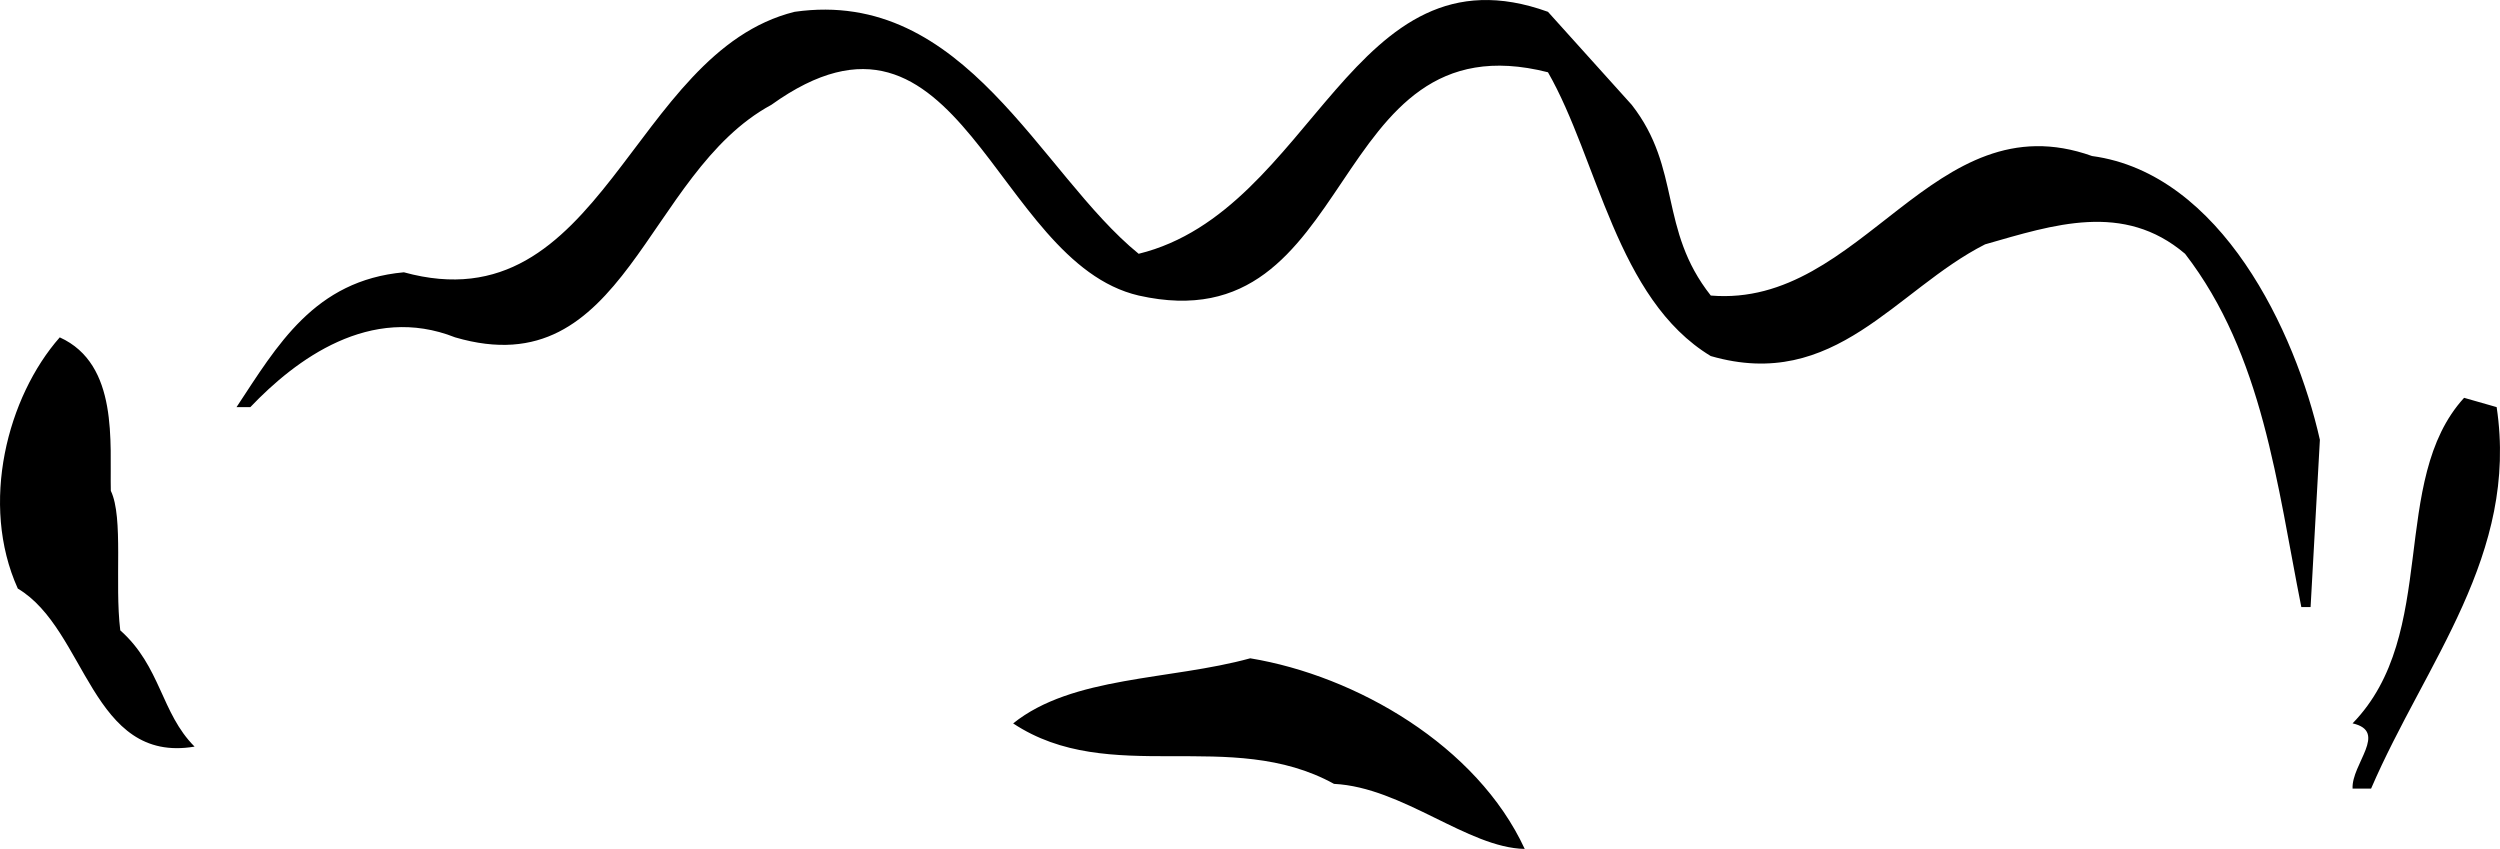 <svg xmlns="http://www.w3.org/2000/svg" width="53.756" height="18.254"><path d="M35.086 2.254c1.074 1.375.574 2.675 1.7 4.101 3.273.274 4.773-4.226 8.198-3 2.774.375 4.375 3.774 4.899 6.102l-.2 3.597h-.199c-.523-2.625-.824-5.425-2.5-7.597-1.324-1.125-2.824-.625-4.3-.203-1.926.976-3.223 3.175-5.899 2.402-2.027-1.227-2.426-4.227-3.5-6.102-4.824-1.222-4.027 5.875-8.8 4.801-3.126-.726-3.825-7.023-7.899-4.101-2.727 1.476-3.125 6.078-6.8 5-1.825-.723-3.427.476-4.403 1.5h-.297c.875-1.325 1.672-2.723 3.598-2.899C12.96 7.031 13.559 1.13 17.086.254c3.672-.524 5.273 3.476 7.398 5.203C28.258 4.53 29.06-1.27 33.285.254l1.801 2m-32.703 8.3c.277.575.078 1.977.203 3 .875.778.875 1.778 1.598 2.5-2.223.375-2.325-2.523-3.801-3.398-.824-1.824-.223-4.125.902-5.402 1.274.578 1.074 2.277 1.098 3.3m51.301-1.8c.476 3.175-1.524 5.476-2.7 8.203h-.398c-.027-.528.773-1.227 0-1.403 1.875-1.925.773-5.222 2.398-7l.7.2m-20.899 9.5c-1.226-.024-2.625-1.325-4.101-1.399-2.223-1.226-4.825.074-6.899-1.3 1.274-1.024 3.375-.926 5.098-1.4 2.277.376 4.875 1.876 5.902 4.099"/></svg>
